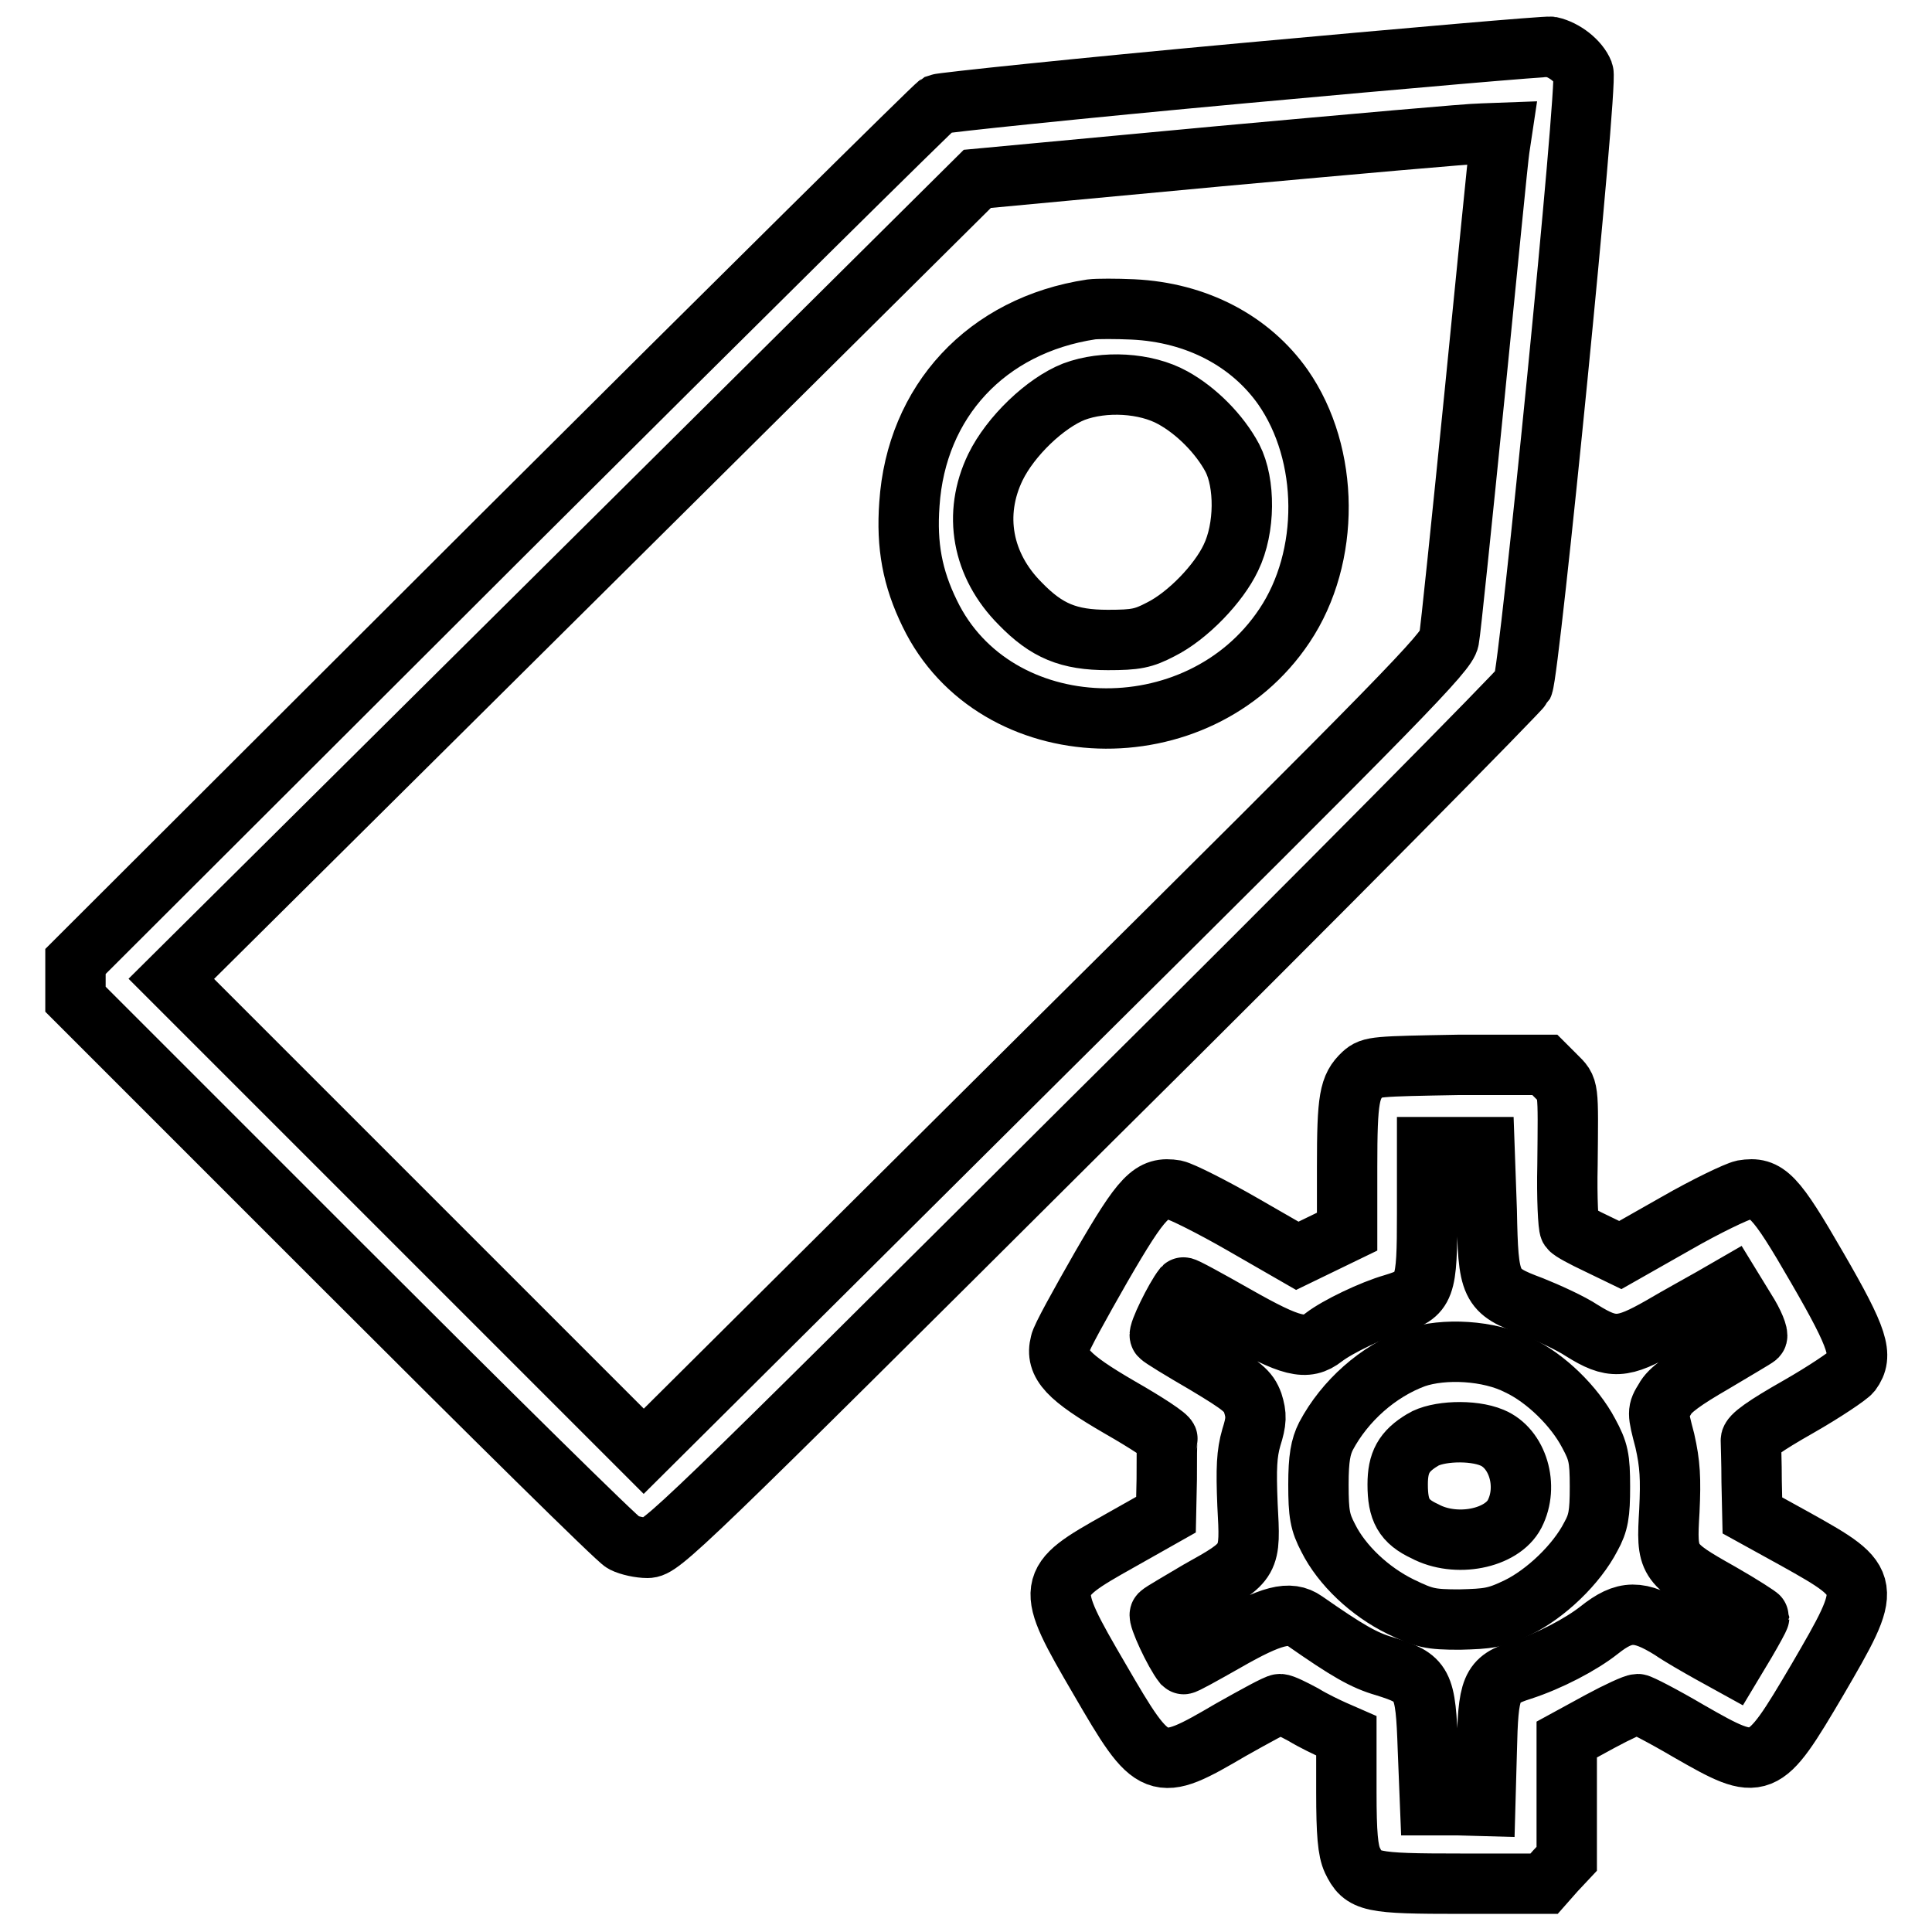 <?xml version="1.0" encoding="utf-8"?>
<!-- Svg Vector Icons : http://www.onlinewebfonts.com/icon -->
<!DOCTYPE svg PUBLIC "-//W3C//DTD SVG 1.1//EN" "http://www.w3.org/Graphics/SVG/1.1/DTD/svg11.dtd">
<svg version="1.1" xmlns="http://www.w3.org/2000/svg" xmlns:xlink="http://www.w3.org/1999/xlink" x="0px" y="0px" viewBox="0 0 256 256" enable-background="new 0 0 256 256" xml:space="preserve">
<g><g><g><path stroke-width="8" fill-opacity="0" stroke="#000000"  d="M164.7,9.7c-21.8,2-39.9,3.9-40.4,4.1c-0.5,0.3-26.4,25.9-57.6,57L10,127.4v2.5v2.5L45.6,168c19.6,19.6,36.2,36,37,36.4c0.8,0.4,2.2,0.7,3.2,0.7c1.8,0,4.1-2.2,58.6-56.5c31.3-31,57-57.1,57.4-57.8c0.9-2.1,8.6-79.6,8-81.2c-0.6-1.5-2.5-3-4.3-3.4C204.9,6.1,186.5,7.7,164.7,9.7z M198.7,19.6c-0.2,1.1-1.6,15.7-3.3,32.6c-1.7,16.9-3.2,31.5-3.4,32.5c-0.3,1.7-5.7,7.3-53.5,54.7l-53.2,52.9L54,161l-31.3-31.3l53.4-53l53.4-53l32.1-3c17.6-1.6,33.2-3,34.7-3l2.7-0.1L198.7,19.6z"/><path stroke-width="8" fill-opacity="0" stroke="#000000"  d="M144.6,41c-13.9,2.1-23.2,12.2-24.1,25.8c-0.4,5.5,0.4,9.8,2.7,14.5c8.6,17.8,35.6,18.7,47,1.6c6.1-9.1,6-22.7-0.2-31.6c-4.3-6.1-11.4-9.9-19.9-10.3C147.9,40.9,145.4,40.9,144.6,41z M155.4,52.7c3.1,1.7,6.2,4.8,7.9,8c1.7,3.3,1.7,9.3-0.2,13.2c-1.6,3.4-5.7,7.7-9.3,9.5c-2.3,1.2-3.3,1.4-7,1.4c-5.2,0-8.1-1.2-11.6-4.8c-5.1-5.1-6.3-11.9-3.3-18.1c2-4.1,6.6-8.5,10.4-10C146.3,50.4,151.8,50.7,155.4,52.7z"/><path stroke-width="8" fill-opacity="0" stroke="#000000"  d="M180.6,142.3c-1.8,1.7-2.1,3.2-2.1,12.3v8.6l-3.3,1.6l-3.3,1.6l-7.3-4.2c-4-2.3-8-4.3-8.9-4.5c-3.1-0.5-4.3,0.7-9.8,10.2c-2.8,4.9-5.3,9.4-5.4,10.1c-0.7,2.7,1,4.5,7.9,8.5c3.5,2,6.4,3.9,6.3,4.2c-0.1,0.3-0.1,2.7-0.1,5.3l-0.1,4.7l-6.2,3.5c-9.8,5.5-9.9,5.8-2.6,18.3c7.2,12.4,7.5,12.5,17.4,6.7c3.2-1.8,6.1-3.4,6.5-3.4c0.4,0,1.8,0.7,3.1,1.4c1.3,0.8,3.2,1.7,4.1,2.1l1.6,0.7v7.4c0,5.6,0.2,7.8,0.8,9.1c1.4,2.9,2.3,3.1,14.4,3.1h11l1.5-1.7l1.5-1.6v-7.9v-7.9l4.4-2.4c2.4-1.3,4.6-2.3,5-2.3c0.3,0,3.4,1.6,6.8,3.6c9.6,5.5,9.8,5.4,17-6.8c7.4-12.7,7.4-12.9-2.8-18.6l-5.8-3.2l-0.1-4.5c0-2.5-0.1-5-0.1-5.4c-0.1-0.6,1.9-2,6.3-4.5c3.5-2,6.6-4.1,7-4.6c1.6-2.2,1-4.3-4.5-13.8c-5.6-9.7-6.7-10.8-9.8-10.3c-0.9,0.2-4.9,2.1-8.9,4.4l-7.4,4.2l-3.1-1.5c-1.7-0.8-3.4-1.7-3.6-2c-0.2-0.3-0.4-4.1-0.3-8.4c0.1-10.6,0.2-10.1-1.5-11.8l-1.5-1.5h-11.4C182.3,141.3,181.7,141.3,180.6,142.3z M197,160.4c0.2,10.2,0.4,10.6,6,12.7c2,0.8,5.1,2.2,6.6,3.2c4,2.5,5.4,2.4,10.5-0.5c2.2-1.3,5.3-3,6.7-3.8l2.6-1.5l1.9,3.1c1.1,1.7,1.7,3.3,1.5,3.5c-0.2,0.2-2.8,1.7-5.8,3.5c-3.8,2.2-5.8,3.6-6.4,4.8c-1,1.6-1,1.7,0,5.5c0.7,3.1,0.8,5,0.6,9.3c-0.4,6.7-0.3,6.9,6.8,10.9c2.8,1.6,5.1,3.1,5.1,3.2s-0.8,1.6-1.8,3.3l-1.8,3l-2.9-1.6c-1.6-0.9-3.9-2.2-5.2-3.1c-4.2-2.6-6.1-2.6-9.5,0.1c-2.4,1.9-6.6,4.1-10.3,5.3c-4.1,1.3-4.4,2.2-4.6,10.8l-0.2,7.2l-3.6-0.1l-3.7,0l-0.3-7.5c-0.3-8.8-0.6-9.3-5.7-10.9c-2.8-0.8-5-2.1-10.6-6c-2-1.4-4.4-0.8-10.5,2.7c-3,1.7-5.5,3.1-5.6,3c-1.2-1.5-3.4-6.3-3.1-6.6c0.3-0.3,2.6-1.6,5.1-3.1c7-3.9,6.9-3.9,6.5-11.4c-0.2-4.9-0.1-6.8,0.5-8.9c0.7-2.2,0.7-3,0.2-4.6c-0.6-1.6-1.3-2.2-6.3-5.2c-3.1-1.8-5.9-3.5-6-3.7c-0.3-0.3,2-5,3.1-6.4c0.1-0.1,3.2,1.6,6.9,3.7c7.4,4.2,9.4,4.7,11.7,2.9c1.8-1.4,6.4-3.6,9.2-4.4c4.3-1.3,4.5-2,4.5-12V152h3.8h3.8L197,160.4z"/><path stroke-width="8" fill-opacity="0" stroke="#000000"  d="M187.5,179.9c-4.9,1.8-9.3,5.7-11.8,10.4c-0.7,1.4-1,2.9-1,6.4c0,3.9,0.2,5,1.3,7.1c1.8,3.6,5.5,7.1,9.6,9.1c3.1,1.5,3.9,1.7,7.8,1.7c3.8-0.1,4.8-0.2,7.7-1.6c3.7-1.8,7.8-5.7,9.7-9.4c1-1.8,1.2-3,1.2-6.6c0-3.8-0.2-4.7-1.5-7.1c-1.9-3.6-5.7-7.3-9.3-9C197.3,178.9,191.3,178.6,187.5,179.9z M197.7,190.5c3.4,1.4,4.9,6.4,3,10.1c-1.7,3.3-7.8,4.5-11.9,2.3c-2.8-1.3-3.6-2.8-3.6-6.2c0-2.9,0.8-4.4,3.3-5.9C190.4,189.6,195.1,189.4,197.7,190.5z"/></g></g></g>
</svg>